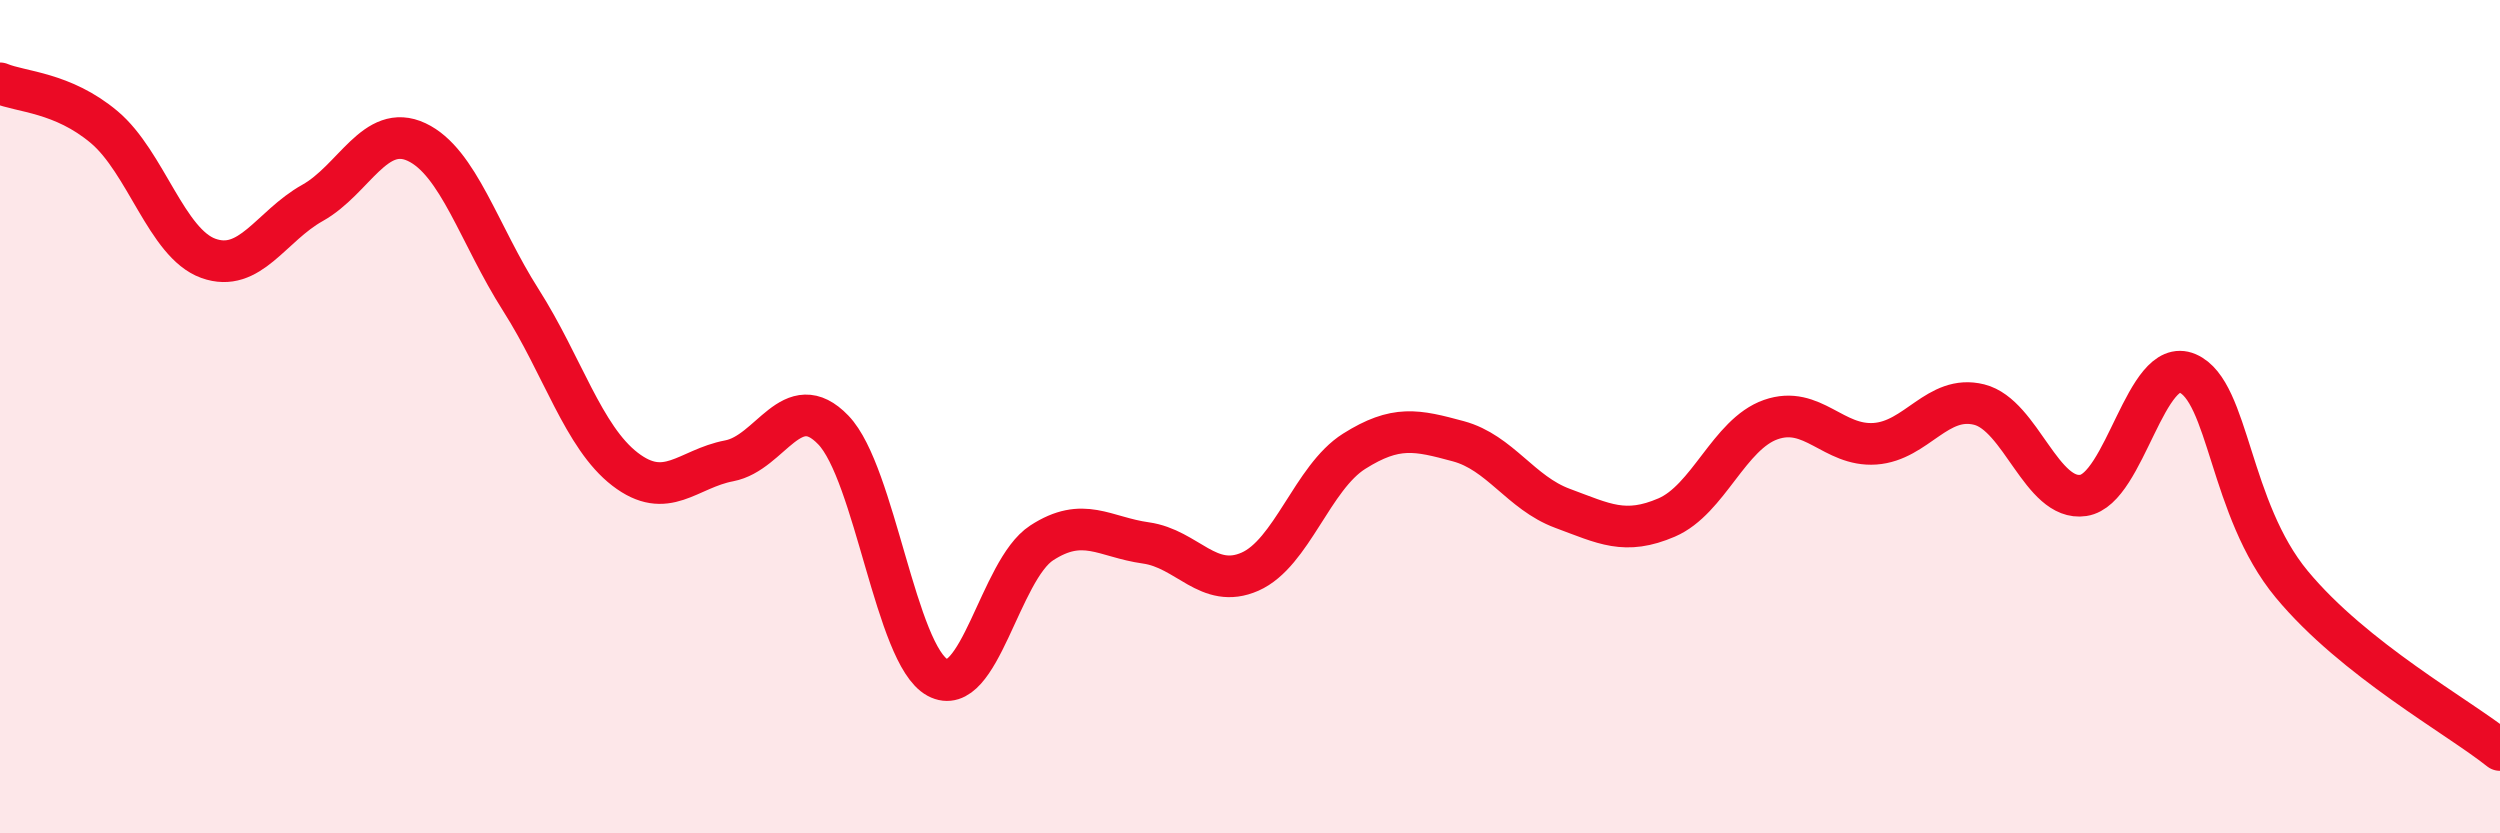 
    <svg width="60" height="20" viewBox="0 0 60 20" xmlns="http://www.w3.org/2000/svg">
      <path
        d="M 0,2 C 0.5,2.21 1.5,2.21 2.5,3.05 C 3.5,3.89 4,5.84 5,6.2 C 6,6.56 6.5,5.43 7.5,4.87 C 8.5,4.31 9,2.94 10,3.41 C 11,3.88 11.5,5.63 12.5,7.2 C 13.5,8.77 14,10.49 15,11.26 C 16,12.03 16.5,11.25 17.5,11.06 C 18.5,10.87 19,9.28 20,10.32 C 21,11.36 21.5,15.72 22.5,16.26 C 23.5,16.8 24,13.68 25,13.03 C 26,12.38 26.5,12.89 27.5,13.03 C 28.5,13.17 29,14.16 30,13.72 C 31,13.28 31.5,11.46 32.5,10.83 C 33.5,10.2 34,10.32 35,10.59 C 36,10.86 36.5,11.83 37.5,12.2 C 38.5,12.57 39,12.85 40,12.42 C 41,11.99 41.5,10.42 42.5,10.07 C 43.5,9.72 44,10.72 45,10.65 C 46,10.58 46.5,9.46 47.5,9.71 C 48.5,9.96 49,12.04 50,11.89 C 51,11.74 51.5,8.53 52.5,8.96 C 53.5,9.39 53.5,12.21 55,14.02 C 56.5,15.83 59,17.2 60,18L60 20L0 20Z"
        fill="#EB0A25"
        opacity="0.1"
        stroke-linecap="round"
        stroke-linejoin="round"
      />
      <path
        d="M 0,2 C 0.5,2.21 1.5,2.21 2.5,3.05 C 3.5,3.89 4,5.84 5,6.2 C 6,6.56 6.5,5.43 7.5,4.87 C 8.5,4.31 9,2.94 10,3.41 C 11,3.88 11.5,5.63 12.5,7.2 C 13.5,8.77 14,10.49 15,11.26 C 16,12.03 16.5,11.25 17.5,11.06 C 18.5,10.87 19,9.28 20,10.32 C 21,11.36 21.5,15.72 22.5,16.26 C 23.5,16.8 24,13.68 25,13.03 C 26,12.38 26.5,12.89 27.5,13.03 C 28.5,13.17 29,14.16 30,13.72 C 31,13.28 31.5,11.46 32.5,10.83 C 33.5,10.2 34,10.32 35,10.59 C 36,10.86 36.5,11.83 37.5,12.2 C 38.5,12.57 39,12.85 40,12.42 C 41,11.99 41.5,10.42 42.5,10.07 C 43.5,9.72 44,10.72 45,10.65 C 46,10.58 46.5,9.46 47.5,9.71 C 48.5,9.96 49,12.04 50,11.89 C 51,11.74 51.5,8.53 52.5,8.96 C 53.5,9.39 53.5,12.21 55,14.02 C 56.5,15.83 59,17.2 60,18"
        stroke="#EB0A25"
        stroke-width="1"
        fill="none"
        stroke-linecap="round"
        stroke-linejoin="round"
      />
    </svg>
  